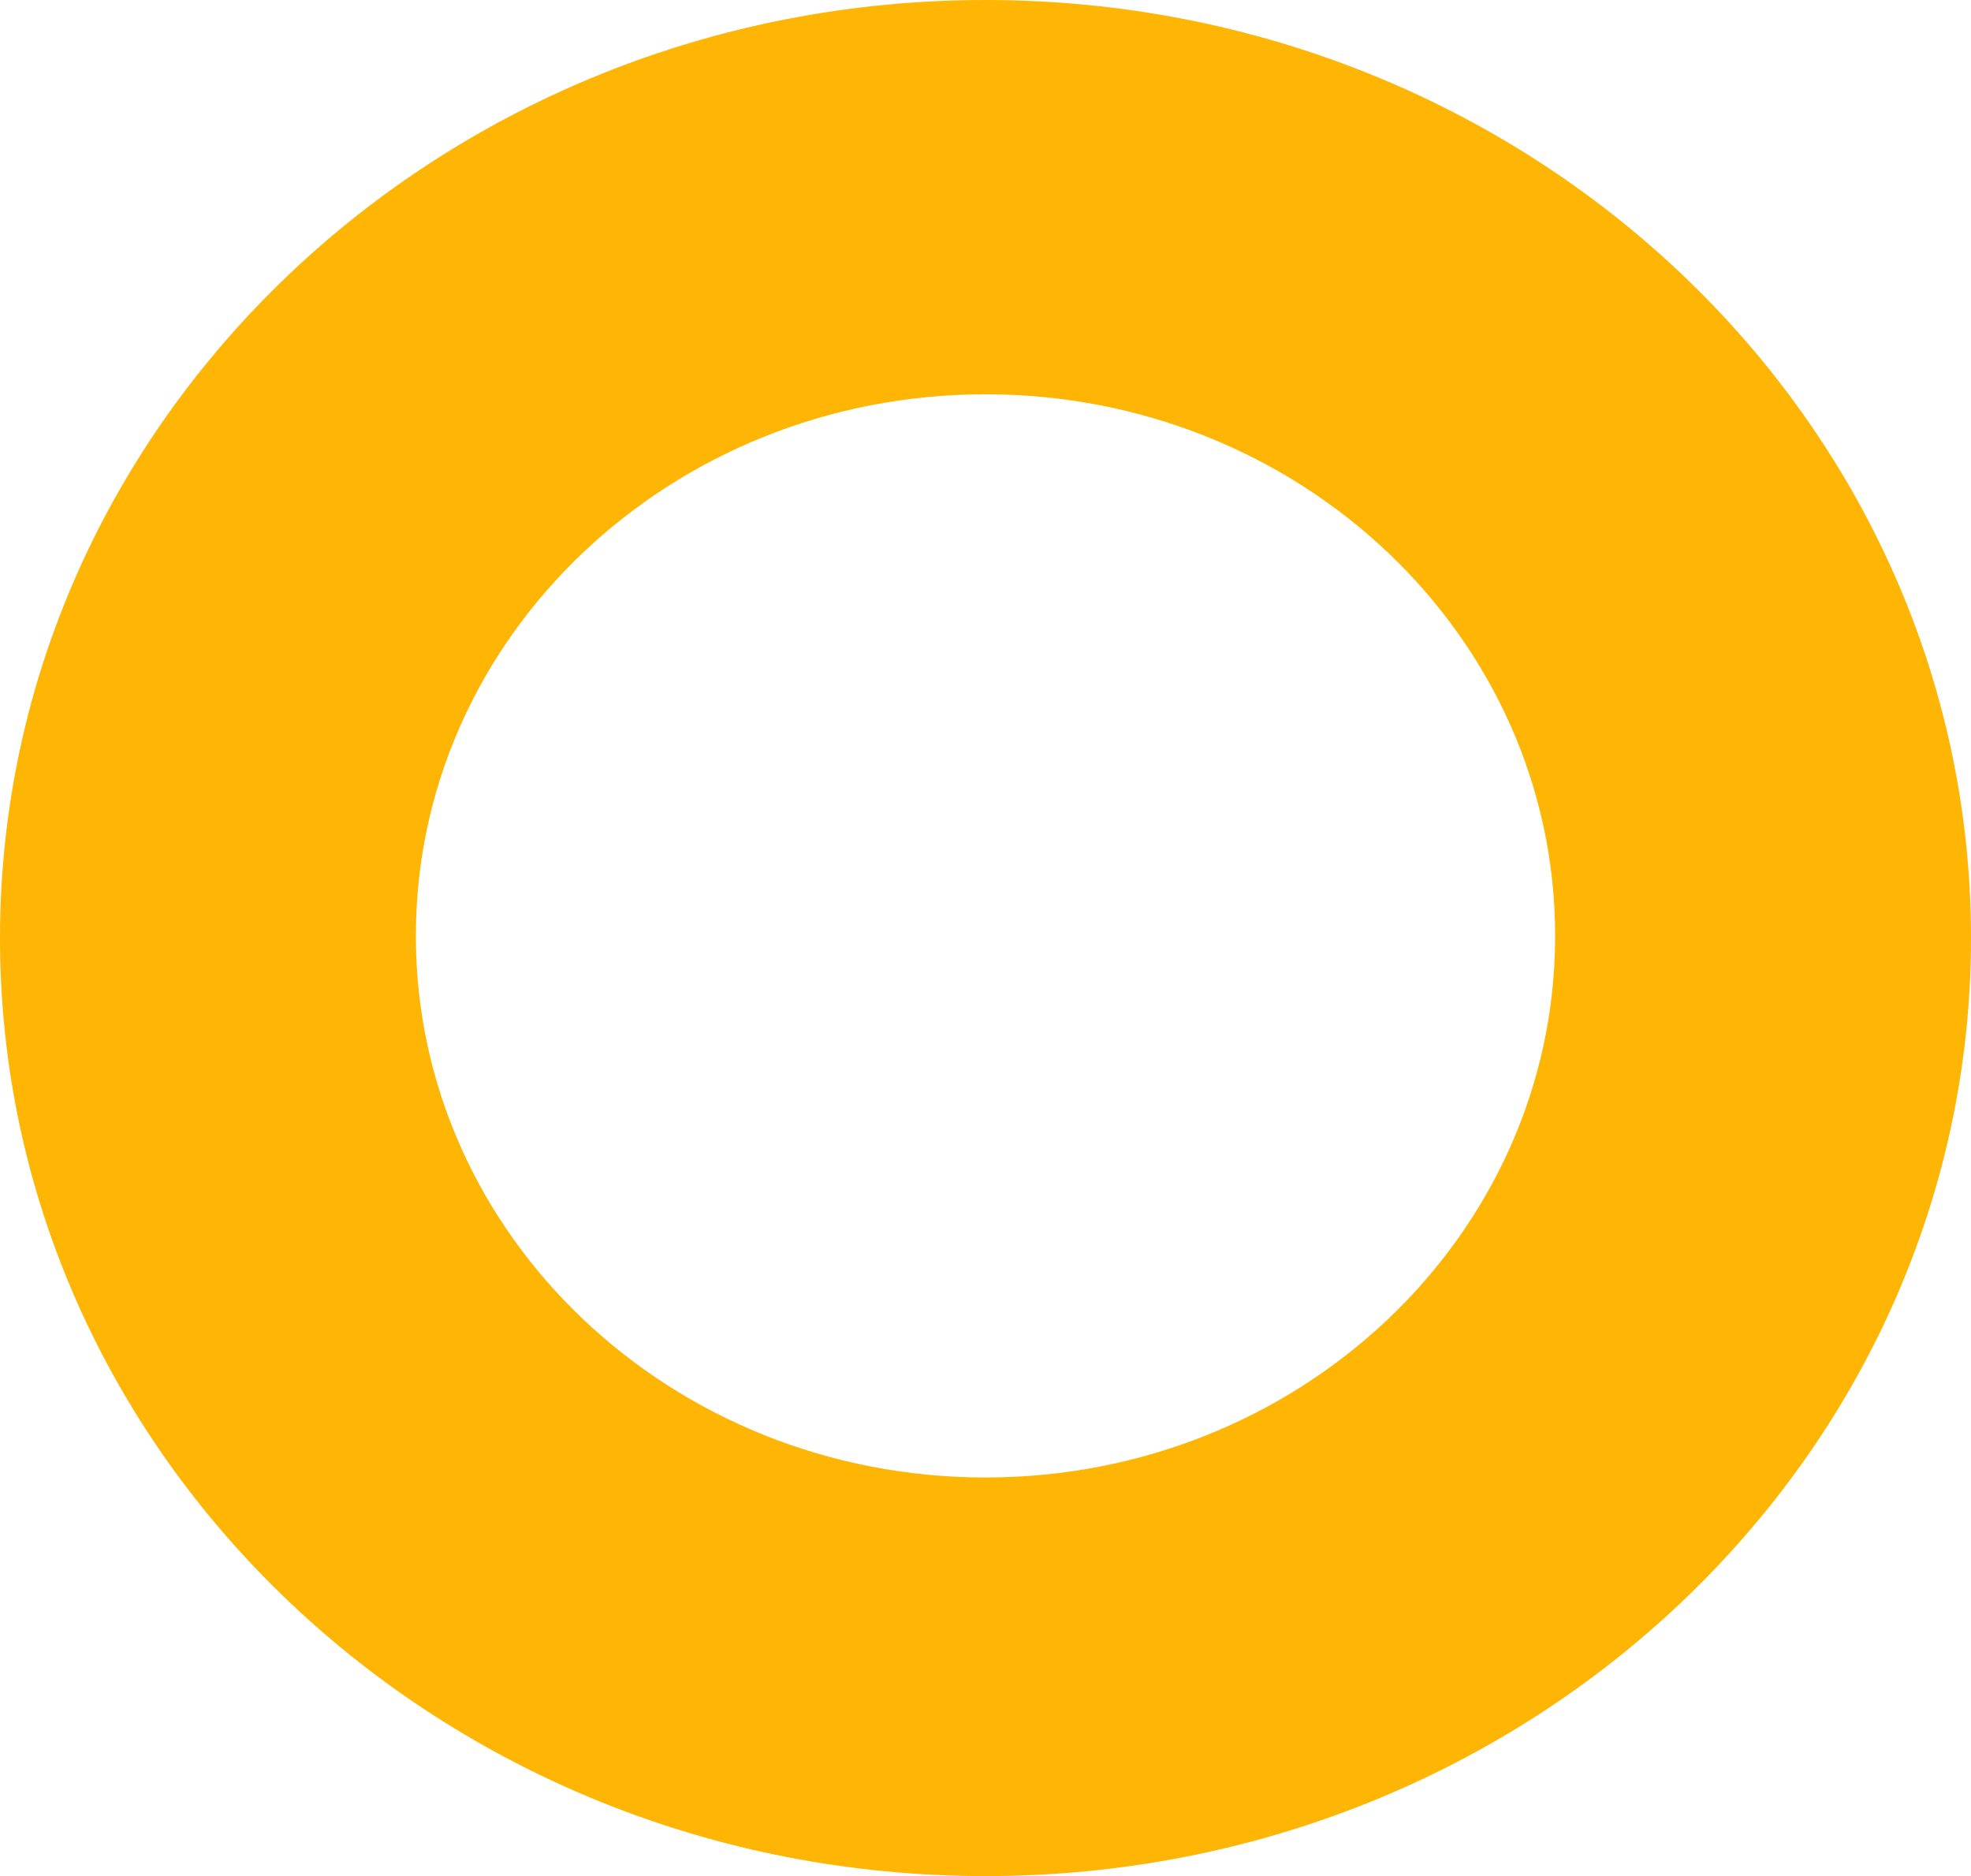 <svg width="455" height="433" viewBox="0 0 455 433" fill="none" xmlns="http://www.w3.org/2000/svg">
    <path fill-rule="evenodd" clip-rule="evenodd" d="M227.5 433C353.145 433 455 336.07 455 216.5C455 96.93 353.145 0 227.5 0C101.855 0 0 96.93 0 216.5C0 336.07 101.855 433 227.5 433ZM227.5 341C300.125 341 359 285.036 359 216C359 146.964 300.125 91 227.5 91C154.875 91 96 146.964 96 216C96 285.036 154.875 341 227.5 341Z" fill="#FEB503"/>
</svg>
